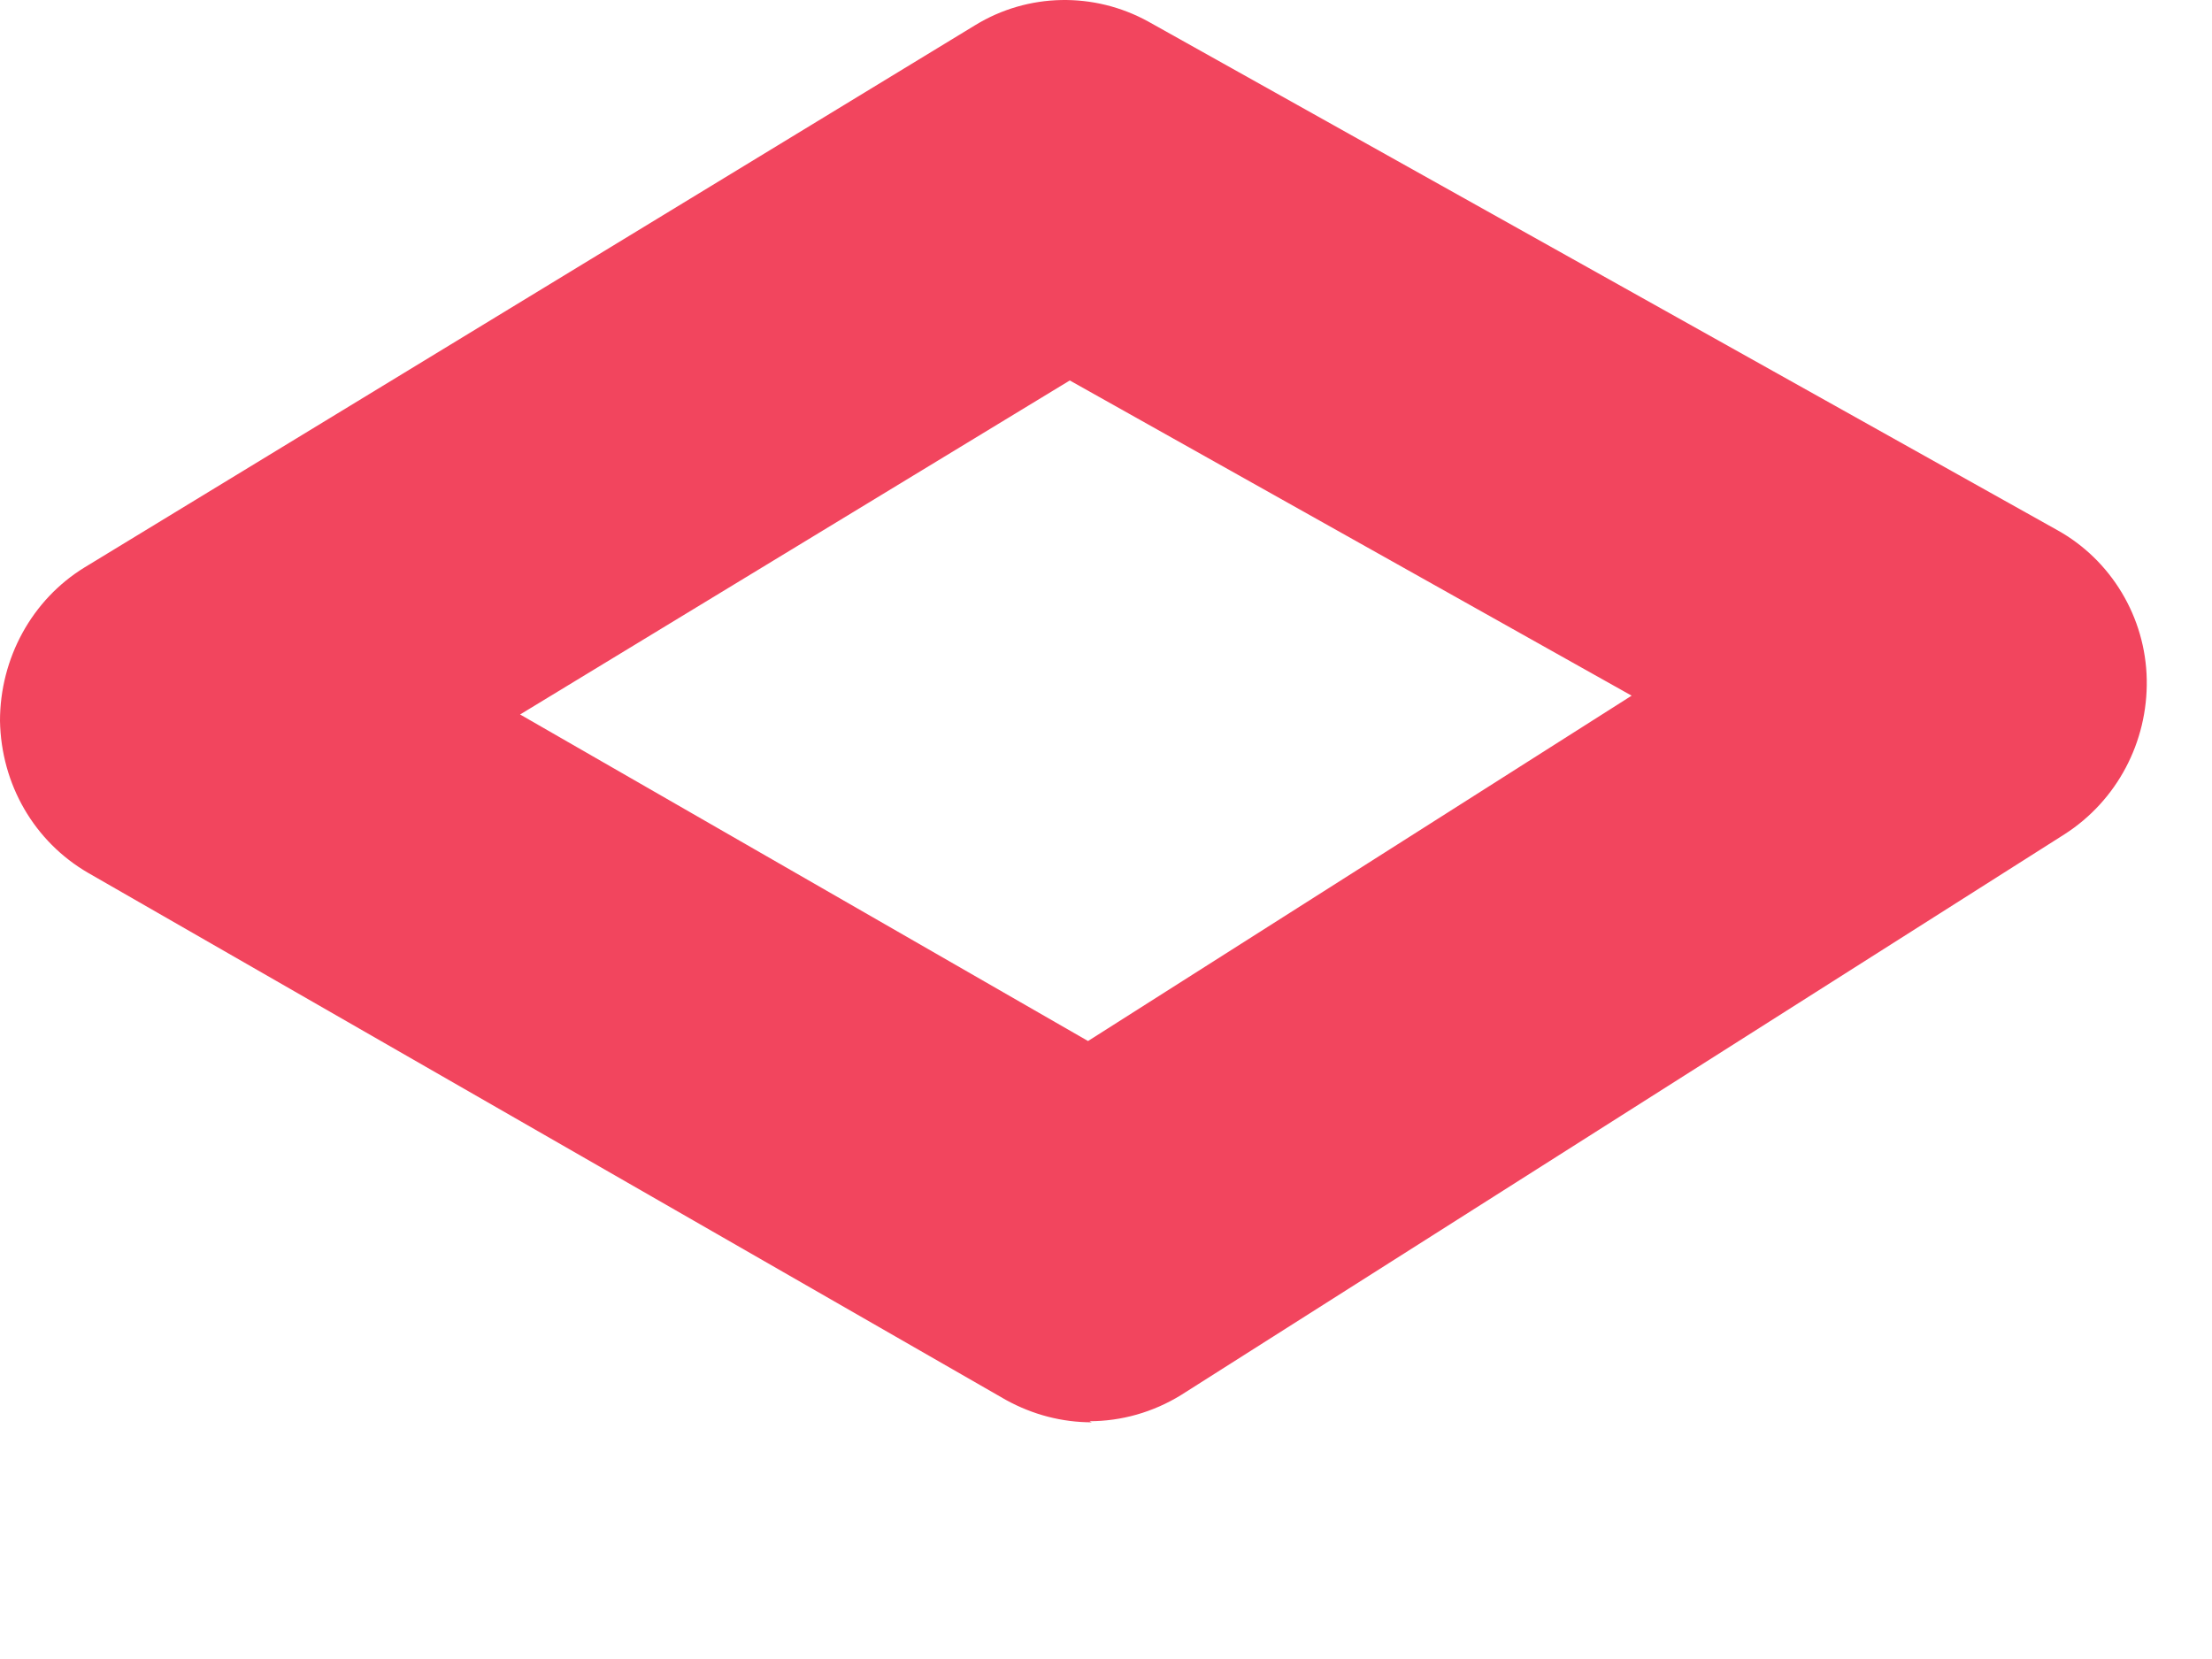 <?xml version="1.0" encoding="utf-8"?>
<svg xmlns="http://www.w3.org/2000/svg" fill="none" height="100%" overflow="visible" preserveAspectRatio="none" style="display: block;" viewBox="0 0 8 6" width="100%">
<path d="M3.949 5.144C3.842 5.144 3.736 5.117 3.638 5.063L0.319 3.157C0.124 3.044 0.004 2.837 0 2.607C0 2.381 0.115 2.169 0.306 2.052L3.527 0.091C3.718 -0.026 3.957 -0.03 4.153 0.078L7.44 1.917C7.635 2.025 7.76 2.232 7.764 2.458C7.768 2.683 7.657 2.895 7.467 3.017L4.272 5.045C4.17 5.108 4.055 5.14 3.94 5.14L3.949 5.144ZM1.881 2.584L3.935 3.765L5.901 2.516L3.869 1.376L1.881 2.584Z" fill="#F2455E" id="Vector"/>
</svg>